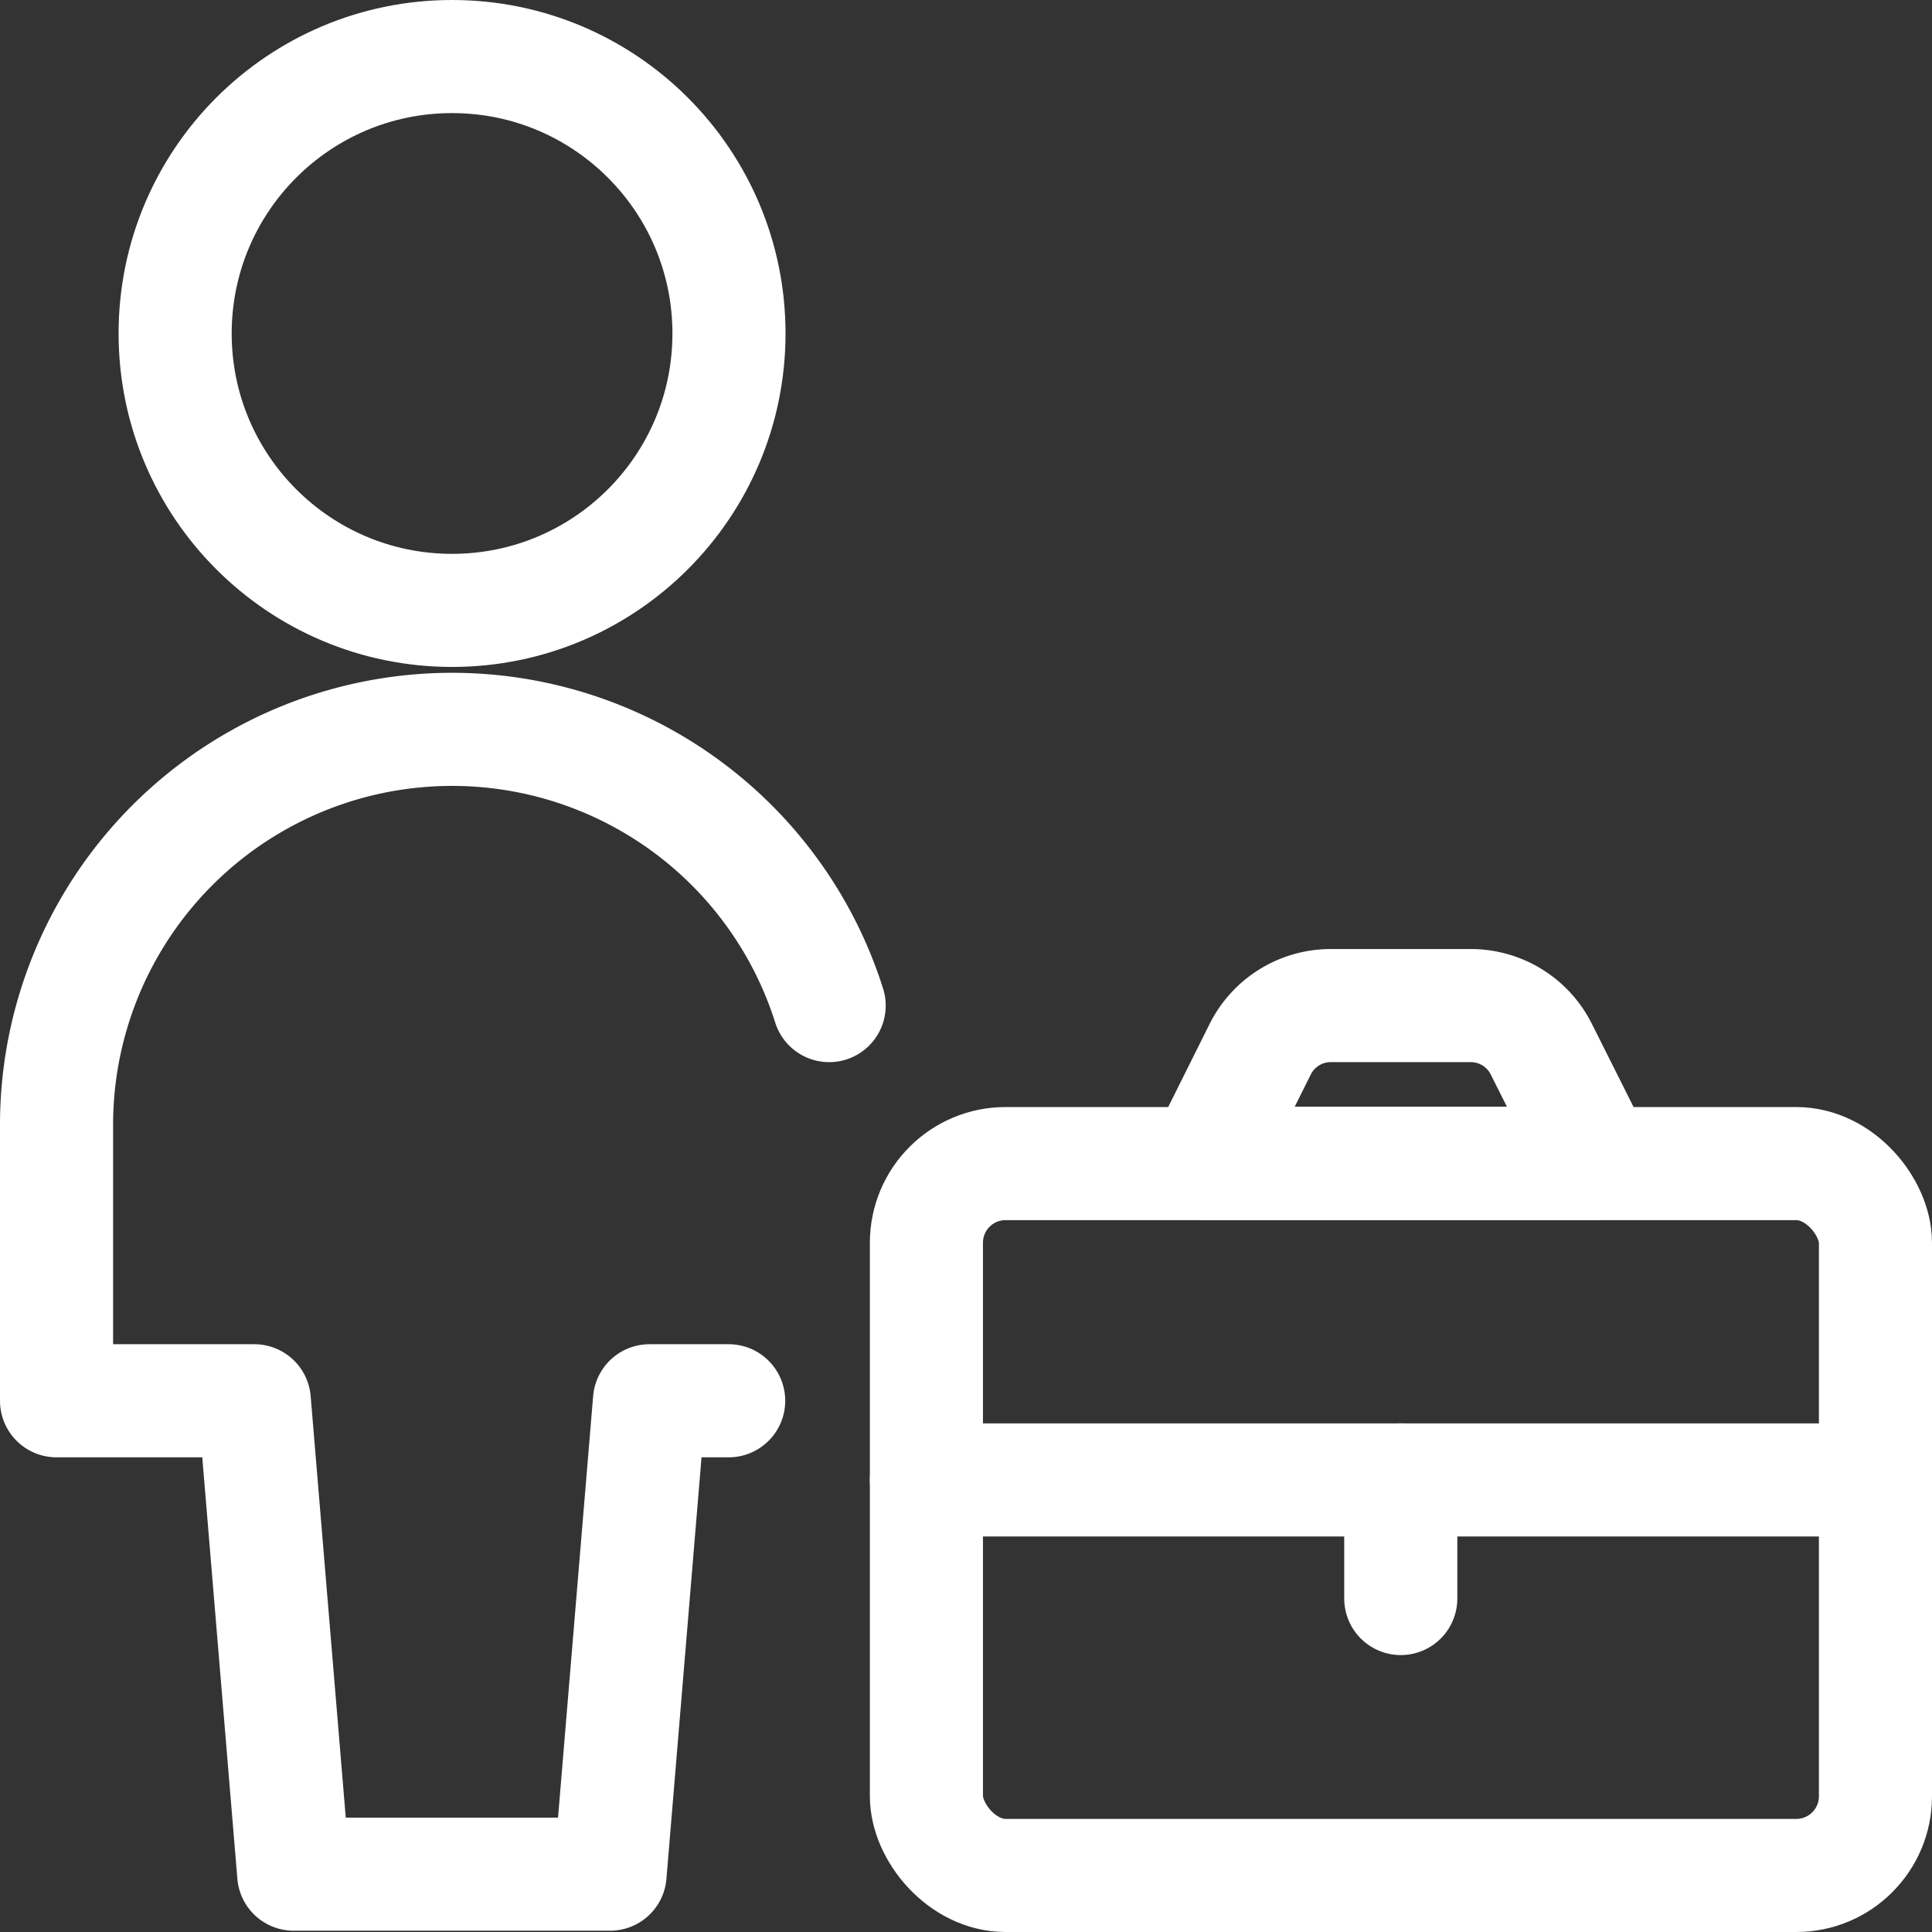 <svg id="Capa_1" data-name="Capa 1" xmlns="http://www.w3.org/2000/svg" viewBox="0 0 59.79 59.79"><rect x="0" y="0" width="59.79" height="59.79" fill="#333333" stroke="none"/><defs><style>.cls-1{fill:none;stroke:#fff;stroke-linecap:round;stroke-linejoin:round;stroke-width:3.5px;}</style></defs><rect class="cls-1" x="28.67" y="36.01" width="29.37" height="22.03" rx="2.45"/><line class="cls-1" x1="28.67" y1="45.8" x2="58.04" y2="45.8"/><line class="cls-1" x1="43.35" y1="45.8" x2="43.35" y2="49.47"/><path class="cls-1" d="M45.51,31.12a2.44,2.44,0,0,1,2.19,1.35L49.47,36H37.24L39,32.47a2.44,2.44,0,0,1,2.19-1.35Z"/><circle class="cls-1" cx="13.99" cy="10.32" r="8.57"/><path class="cls-1" d="M25.66,31.12A12.24,12.24,0,0,0,1.75,34.79v8.56H7.87L9.09,58h9.79L20.1,43.35h2.45"/></svg>